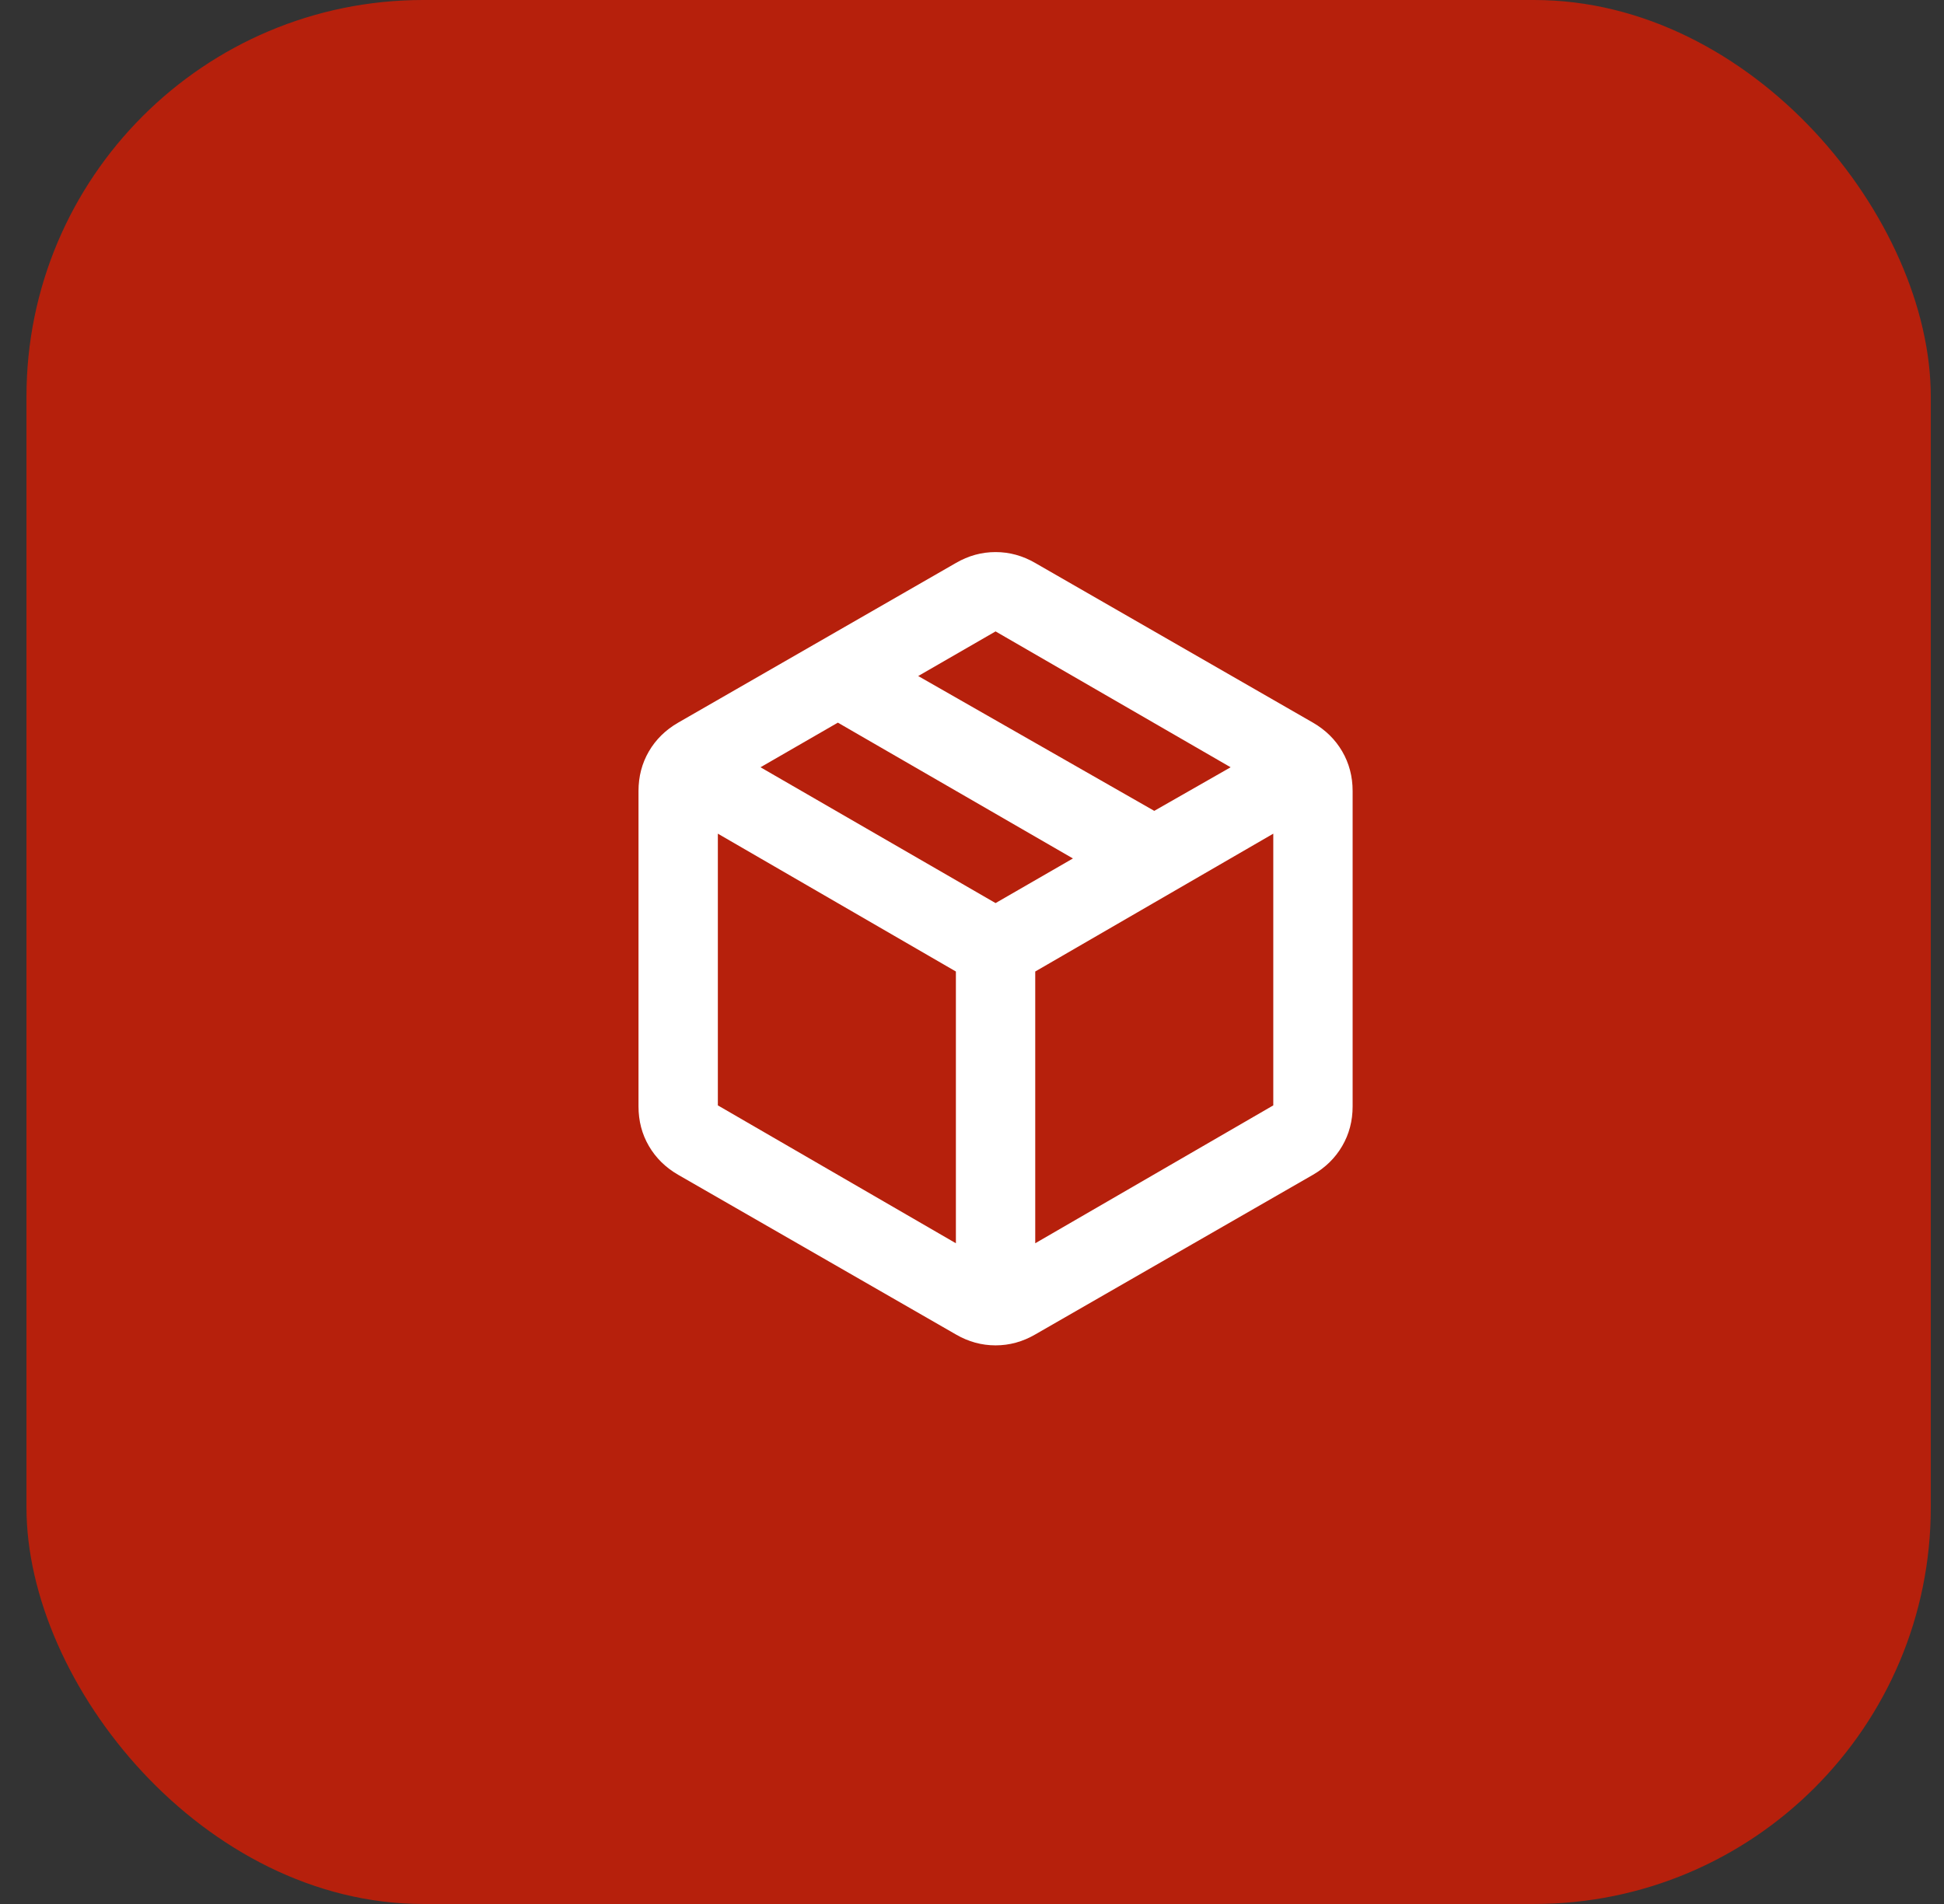 <svg width="49" height="48" viewBox="0 0 49 48" fill="none" xmlns="http://www.w3.org/2000/svg">
<rect x="0" y="0" width="49" height="48" fill="#333333" stroke="none"/>
<rect x="0.667" width="48" height="48" rx="10" fill="#B6200C"/>
<g clip-path="url(#clip0_153_2376)">
<mask id="mask0_153_2376" style="mask-type:alpha" maskUnits="userSpaceOnUse" x="13" y="11" width="25" height="25">
<rect x="13.094" y="11.918" width="24" height="24" fill="#D9D9D9"/>
</mask>
<g mask="url(#mask0_153_2376)">
<path d="M24.094 31.343V24.492L18.094 21.017V27.867L24.094 31.343ZM26.094 31.343L32.094 27.867V21.017L26.094 24.492V31.343ZM24.094 33.642L17.094 29.617C16.777 29.434 16.531 29.192 16.356 28.892C16.181 28.593 16.094 28.259 16.094 27.892V19.942C16.094 19.576 16.181 19.242 16.356 18.942C16.531 18.642 16.777 18.401 17.094 18.218L24.094 14.193C24.41 14.009 24.744 13.918 25.094 13.918C25.444 13.918 25.777 14.009 26.094 14.193L33.094 18.218C33.41 18.401 33.656 18.642 33.831 18.942C34.006 19.242 34.094 19.576 34.094 19.942V27.892C34.094 28.259 34.006 28.593 33.831 28.892C33.656 29.192 33.41 29.434 33.094 29.617L26.094 33.642C25.777 33.826 25.444 33.917 25.094 33.917C24.744 33.917 24.41 33.826 24.094 33.642ZM29.094 20.442L31.019 19.343L25.094 15.918L23.144 17.043L29.094 20.442ZM25.094 22.767L27.044 21.642L21.119 18.218L19.169 19.343L25.094 22.767Z" fill="white"/>
</g>
</g>
<defs>
<clipPath id="clip0_153_2376">
<rect width="24" height="24" fill="white" transform="translate(12.667 12)"/>
</clipPath>
</defs>
</svg>
